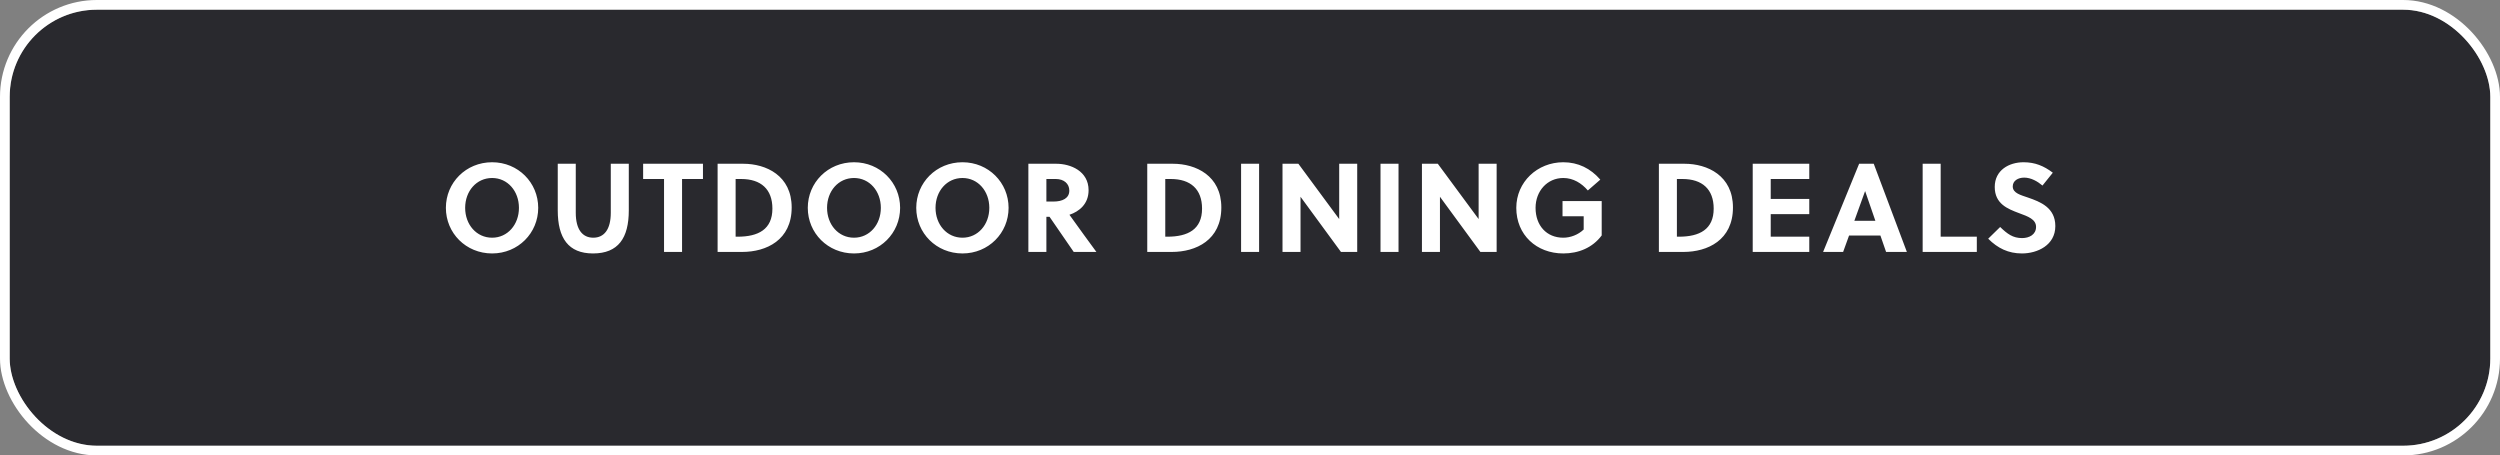 <svg width="258" height="47" viewBox="0 0 258 47" fill="none" xmlns="http://www.w3.org/2000/svg">
<rect x="0" y="0" width="258" height="47" fill="#808080" stroke="none"/>
<g clip-path="url(#clip0_2641_7324)">
<rect x="1" y="1" width="256" height="45" rx="9" fill="#29292E"/>
<path d="M53.555 21.45C53.555 19.721 52.385 18.369 50.786 18.369C49.174 18.369 48.004 19.721 48.004 21.45C48.004 23.179 49.174 24.531 50.786 24.531C52.385 24.531 53.555 23.179 53.555 21.45ZM55.544 21.45C55.544 24.05 53.477 26.156 50.786 26.156C48.082 26.156 46.015 24.05 46.015 21.45C46.015 18.85 48.082 16.744 50.786 16.744C53.477 16.744 55.544 18.85 55.544 21.45ZM64.892 16.9V21.71C64.892 24.57 63.8 26.156 61.2 26.156C58.652 26.156 57.56 24.57 57.56 21.71V16.9H59.419V21.957C59.419 23.699 60.121 24.531 61.226 24.531C62.331 24.531 63.033 23.699 63.033 21.957V16.9H64.892ZM72.546 18.473H70.388V26H68.529V18.473H66.371V16.9H72.546V18.473ZM74.057 26V16.9H76.709C79.062 16.9 81.701 18.122 81.701 21.411C81.701 24.778 79.088 26 76.592 26H74.057ZM75.916 18.473V24.427H76.124C78.256 24.427 79.712 23.673 79.712 21.528C79.712 19.526 78.529 18.473 76.488 18.473H75.916ZM90.903 21.45C90.903 19.721 89.733 18.369 88.134 18.369C86.522 18.369 85.352 19.721 85.352 21.45C85.352 23.179 86.522 24.531 88.134 24.531C89.733 24.531 90.903 23.179 90.903 21.45ZM92.892 21.45C92.892 24.05 90.825 26.156 88.134 26.156C85.43 26.156 83.363 24.05 83.363 21.45C83.363 18.85 85.43 16.744 88.134 16.744C90.825 16.744 92.892 18.85 92.892 21.45ZM102.097 21.45C102.097 19.721 100.927 18.369 99.328 18.369C97.716 18.369 96.546 19.721 96.546 21.45C96.546 23.179 97.716 24.531 99.328 24.531C100.927 24.531 102.097 23.179 102.097 21.45ZM104.086 21.45C104.086 24.05 102.019 26.156 99.328 26.156C96.624 26.156 94.557 24.05 94.557 21.45C94.557 18.85 96.624 16.744 99.328 16.744C102.019 16.744 104.086 18.85 104.086 21.45ZM106.128 16.9H109.014C110.483 16.9 112.342 17.654 112.342 19.63C112.342 21.047 111.38 21.827 110.366 22.165C111.172 23.296 112.524 25.155 113.148 26H110.808L108.312 22.373H107.987V26H106.128V16.9ZM107.987 18.473V20.8H108.715C109.651 20.8 110.353 20.462 110.353 19.669C110.353 18.954 109.794 18.473 108.962 18.473H107.987ZM118.397 26V16.9H121.049C123.402 16.9 126.041 18.122 126.041 21.411C126.041 24.778 123.428 26 120.932 26H118.397ZM120.256 18.473V24.427H120.464C122.596 24.427 124.052 23.673 124.052 21.528C124.052 19.526 122.869 18.473 120.828 18.473H120.256ZM129.939 26H128.08V16.9H129.939V26ZM140.064 26H138.387L134.214 20.306V26H132.355V16.9H133.993L138.205 22.607V16.9H140.064V26ZM144.328 26H142.469V16.9H144.328V26ZM154.453 26H152.776L148.603 20.306V26H146.744V16.9H148.382L152.594 22.607V16.9H154.453V26ZM163.436 22.321H161.252V20.748H165.295V24.297C164.346 25.571 162.903 26.156 161.33 26.156C158.574 26.156 156.481 24.245 156.481 21.45C156.481 18.785 158.652 16.744 161.33 16.744C162.864 16.744 164.151 17.381 165.152 18.538L163.865 19.656C163.228 18.915 162.37 18.369 161.33 18.369C159.679 18.369 158.47 19.721 158.47 21.45C158.47 23.27 159.601 24.531 161.33 24.531C162.071 24.531 162.864 24.232 163.436 23.686V22.321ZM171.197 26V16.9H173.849C176.202 16.9 178.841 18.122 178.841 21.411C178.841 24.778 176.228 26 173.732 26H171.197ZM173.056 18.473V24.427H173.264C175.396 24.427 176.852 23.673 176.852 21.528C176.852 19.526 175.669 18.473 173.628 18.473H173.056ZM186.717 26H180.88V16.9H186.717V18.473H182.739V20.527H186.717V22.1H182.739V24.427H186.717V26ZM196.789 26H194.644L194.059 24.31H190.822L190.211 26H188.144L191.862 16.9H193.37L196.789 26ZM192.473 19.734L191.368 22.789H193.539L192.486 19.734H192.473ZM204.008 26H198.418V16.9H200.277V24.427H204.008V26ZM210.784 19.149C210.277 18.72 209.601 18.33 208.899 18.33C208.275 18.33 207.716 18.642 207.716 19.24C207.716 19.942 208.574 20.137 209.276 20.384C210.563 20.826 212.11 21.424 212.11 23.335C212.11 25.311 210.251 26.156 208.665 26.156C207.261 26.156 206.169 25.623 205.181 24.635L206.416 23.426C207.157 24.141 207.729 24.57 208.678 24.57C209.406 24.57 210.121 24.219 210.121 23.413C210.121 22.633 209.289 22.334 208.366 21.996C207.183 21.554 205.857 21.034 205.857 19.292C205.857 17.563 207.326 16.744 208.834 16.744C210.004 16.744 210.927 17.121 211.85 17.823L210.784 19.149Z" fill="white"/>
</g>
<rect x="0.5" y="0.5" width="257" height="46" rx="9.5" stroke="white"/>
<defs>
<clipPath id="clip0_2641_7324">
<rect x="1" y="1" width="256" height="45" rx="9" fill="white"/>
</clipPath>
</defs>
</svg>
